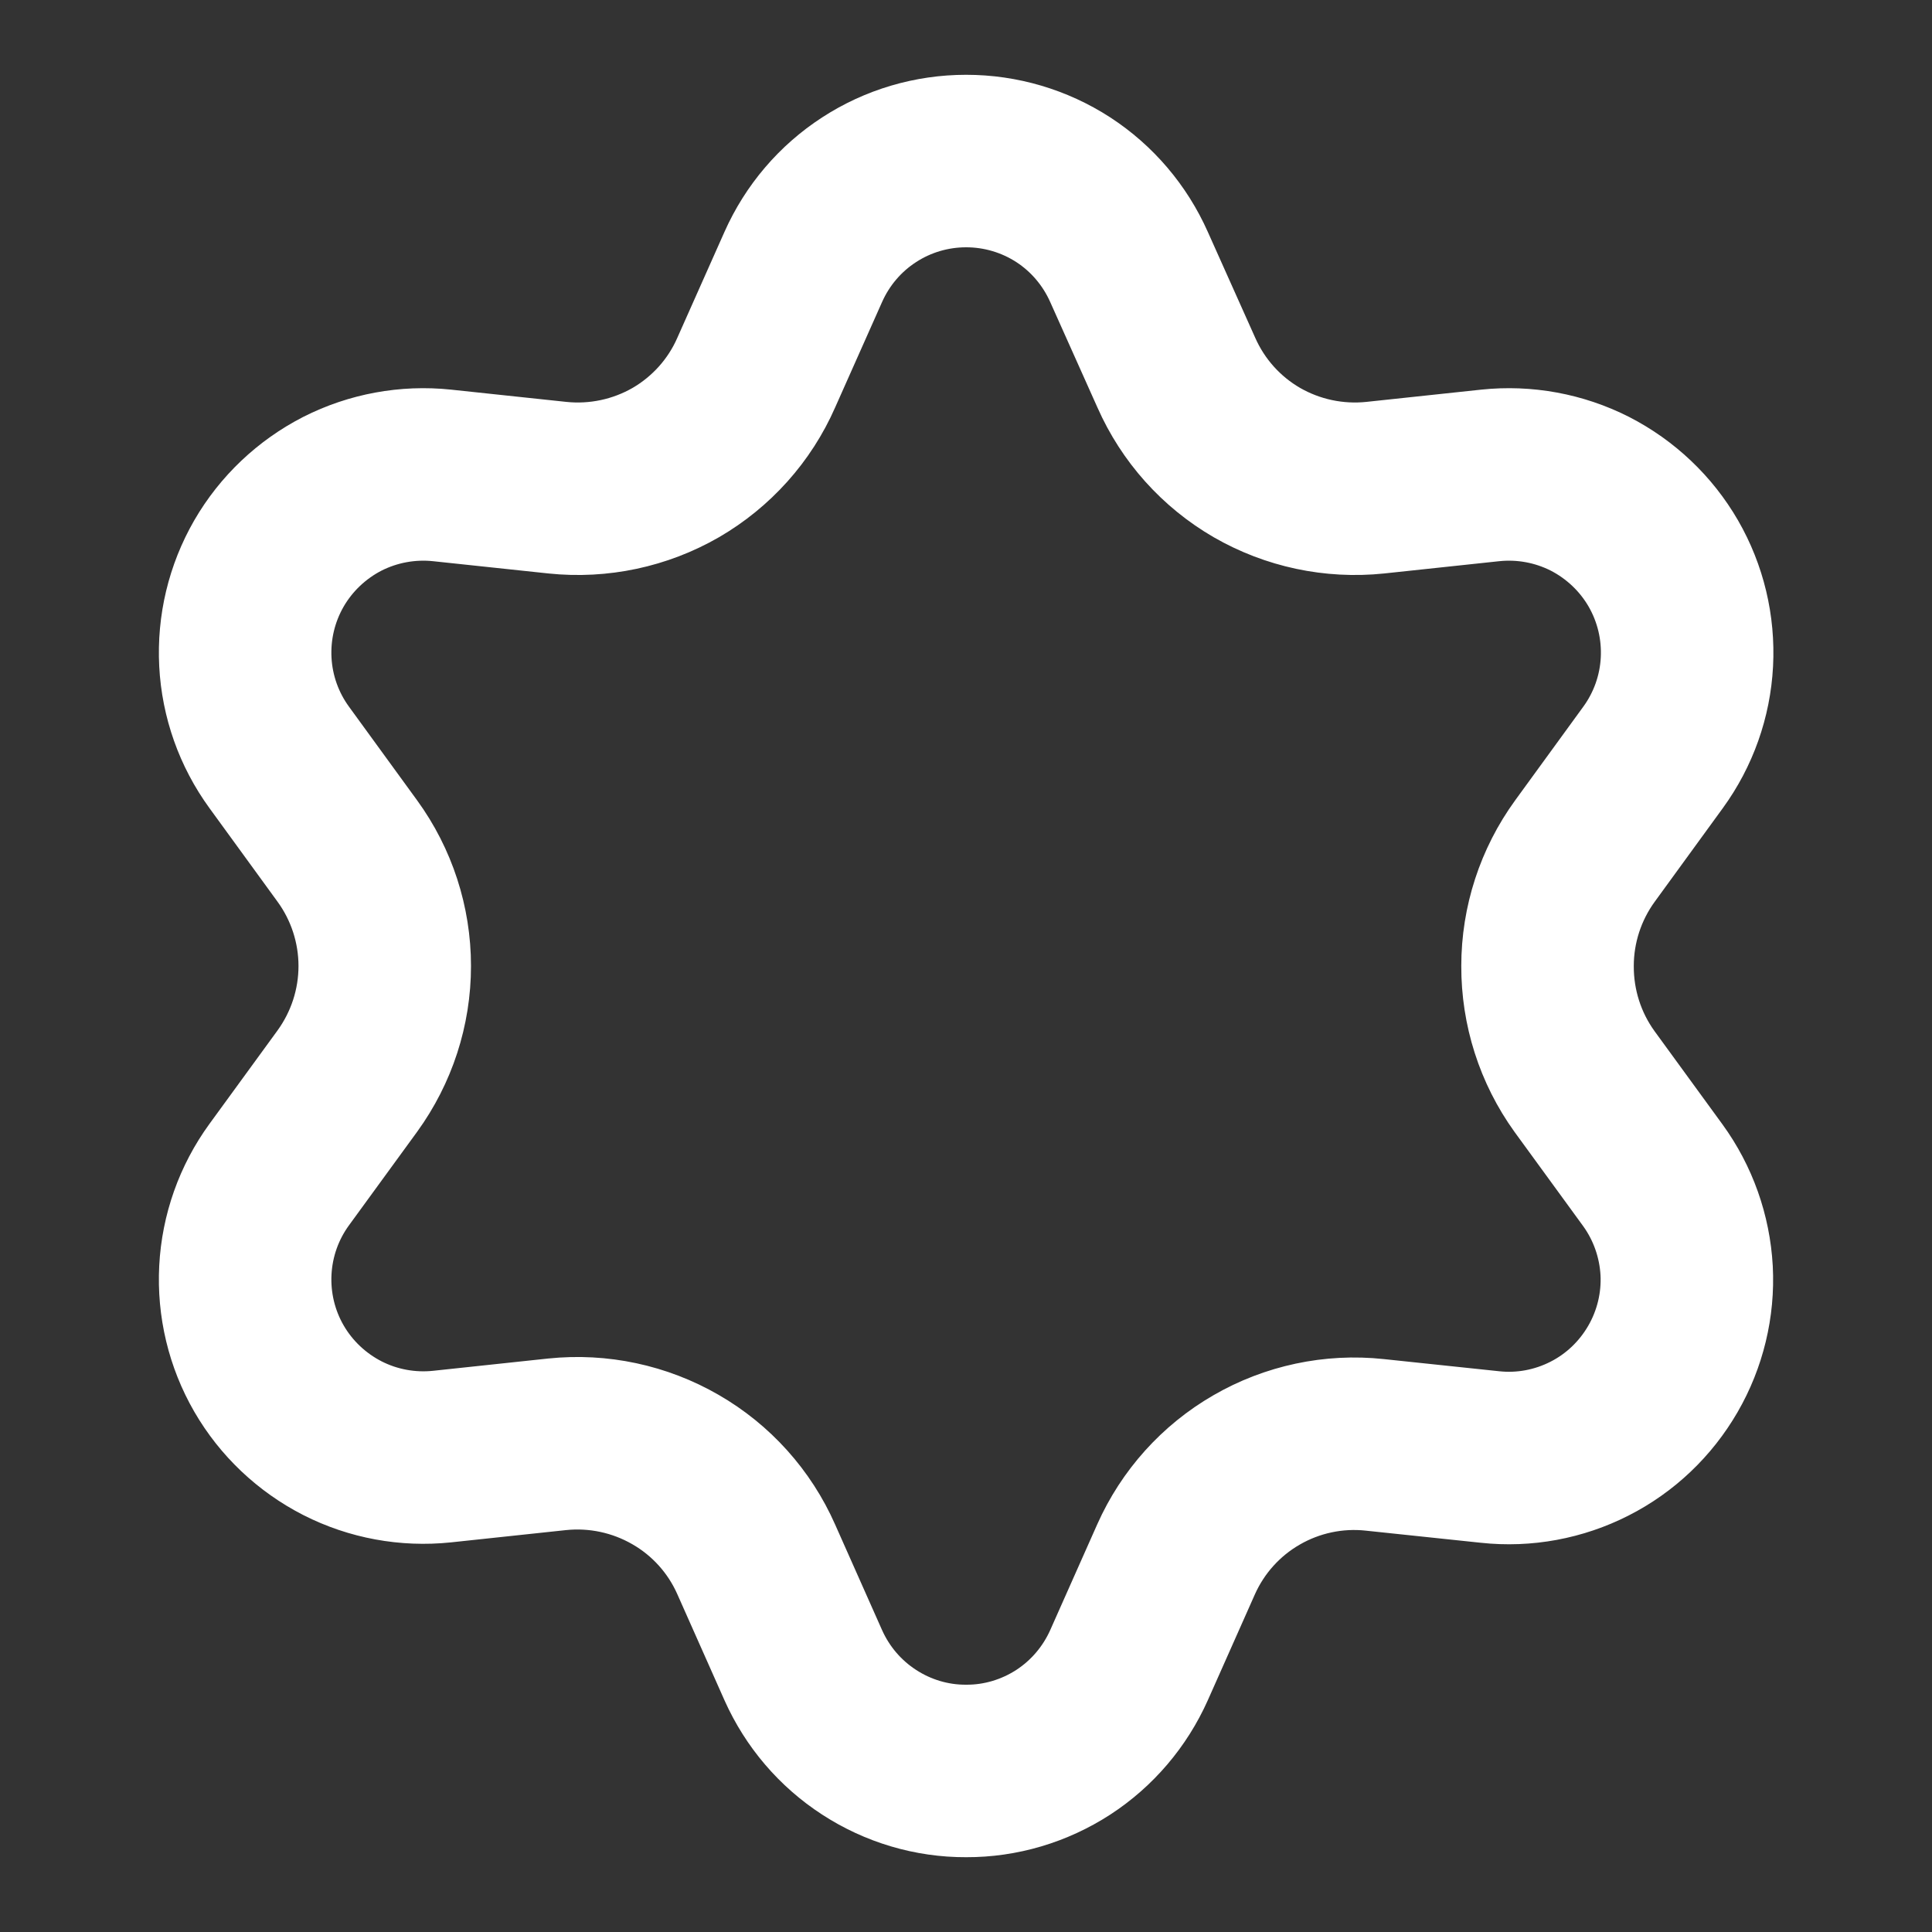 <svg width="14" height="14" viewBox="0 0 14 14" fill="none" xmlns="http://www.w3.org/2000/svg">
<rect x="0" y="0" width="14" height="14" fill="#333333" stroke="none"/>
<path d="M5.821 12.067L5.48 11.3C5.359 11.026 5.154 10.798 4.895 10.649C4.635 10.499 4.335 10.435 4.037 10.466L3.203 10.555C2.955 10.581 2.704 10.535 2.482 10.422C2.259 10.308 2.074 10.133 1.949 9.917C1.824 9.701 1.765 9.453 1.778 9.204C1.791 8.954 1.876 8.714 2.023 8.512L2.517 7.834C2.693 7.591 2.788 7.3 2.788 7C2.788 6.701 2.693 6.409 2.517 6.167L2.023 5.488C1.876 5.286 1.791 5.046 1.778 4.797C1.765 4.547 1.824 4.3 1.949 4.083C2.074 3.867 2.259 3.692 2.481 3.578C2.704 3.465 2.955 3.419 3.203 3.445L4.04 3.534C4.338 3.565 4.638 3.501 4.897 3.352C5.155 3.202 5.36 2.974 5.48 2.7L5.821 1.934C5.923 1.705 6.088 1.511 6.298 1.375C6.507 1.239 6.751 1.167 7.001 1.167C7.251 1.167 7.495 1.239 7.705 1.375C7.914 1.511 8.079 1.705 8.181 1.934L8.524 2.7C8.645 2.974 8.849 3.202 9.108 3.352C9.367 3.501 9.667 3.565 9.965 3.534L10.799 3.445C11.047 3.419 11.298 3.465 11.521 3.578C11.743 3.692 11.928 3.867 12.053 4.083C12.178 4.3 12.237 4.547 12.224 4.797C12.211 5.046 12.126 5.286 11.979 5.488L11.485 6.167C11.309 6.409 11.214 6.701 11.214 7C11.213 7.3 11.306 7.593 11.482 7.837L11.976 8.515C12.123 8.717 12.208 8.957 12.222 9.207C12.235 9.456 12.175 9.704 12.05 9.92C11.925 10.136 11.741 10.312 11.518 10.425C11.296 10.538 11.045 10.585 10.797 10.558L9.962 10.47C9.665 10.438 9.364 10.502 9.105 10.652C8.847 10.801 8.643 11.028 8.522 11.3L8.181 12.067C8.079 12.295 7.914 12.489 7.705 12.625C7.495 12.761 7.251 12.834 7.001 12.833C6.751 12.834 6.507 12.761 6.298 12.625C6.088 12.489 5.923 12.295 5.821 12.067Z" stroke="white" stroke-width="1.25" stroke-linecap="round" stroke-linejoin="round"/>
</svg>
